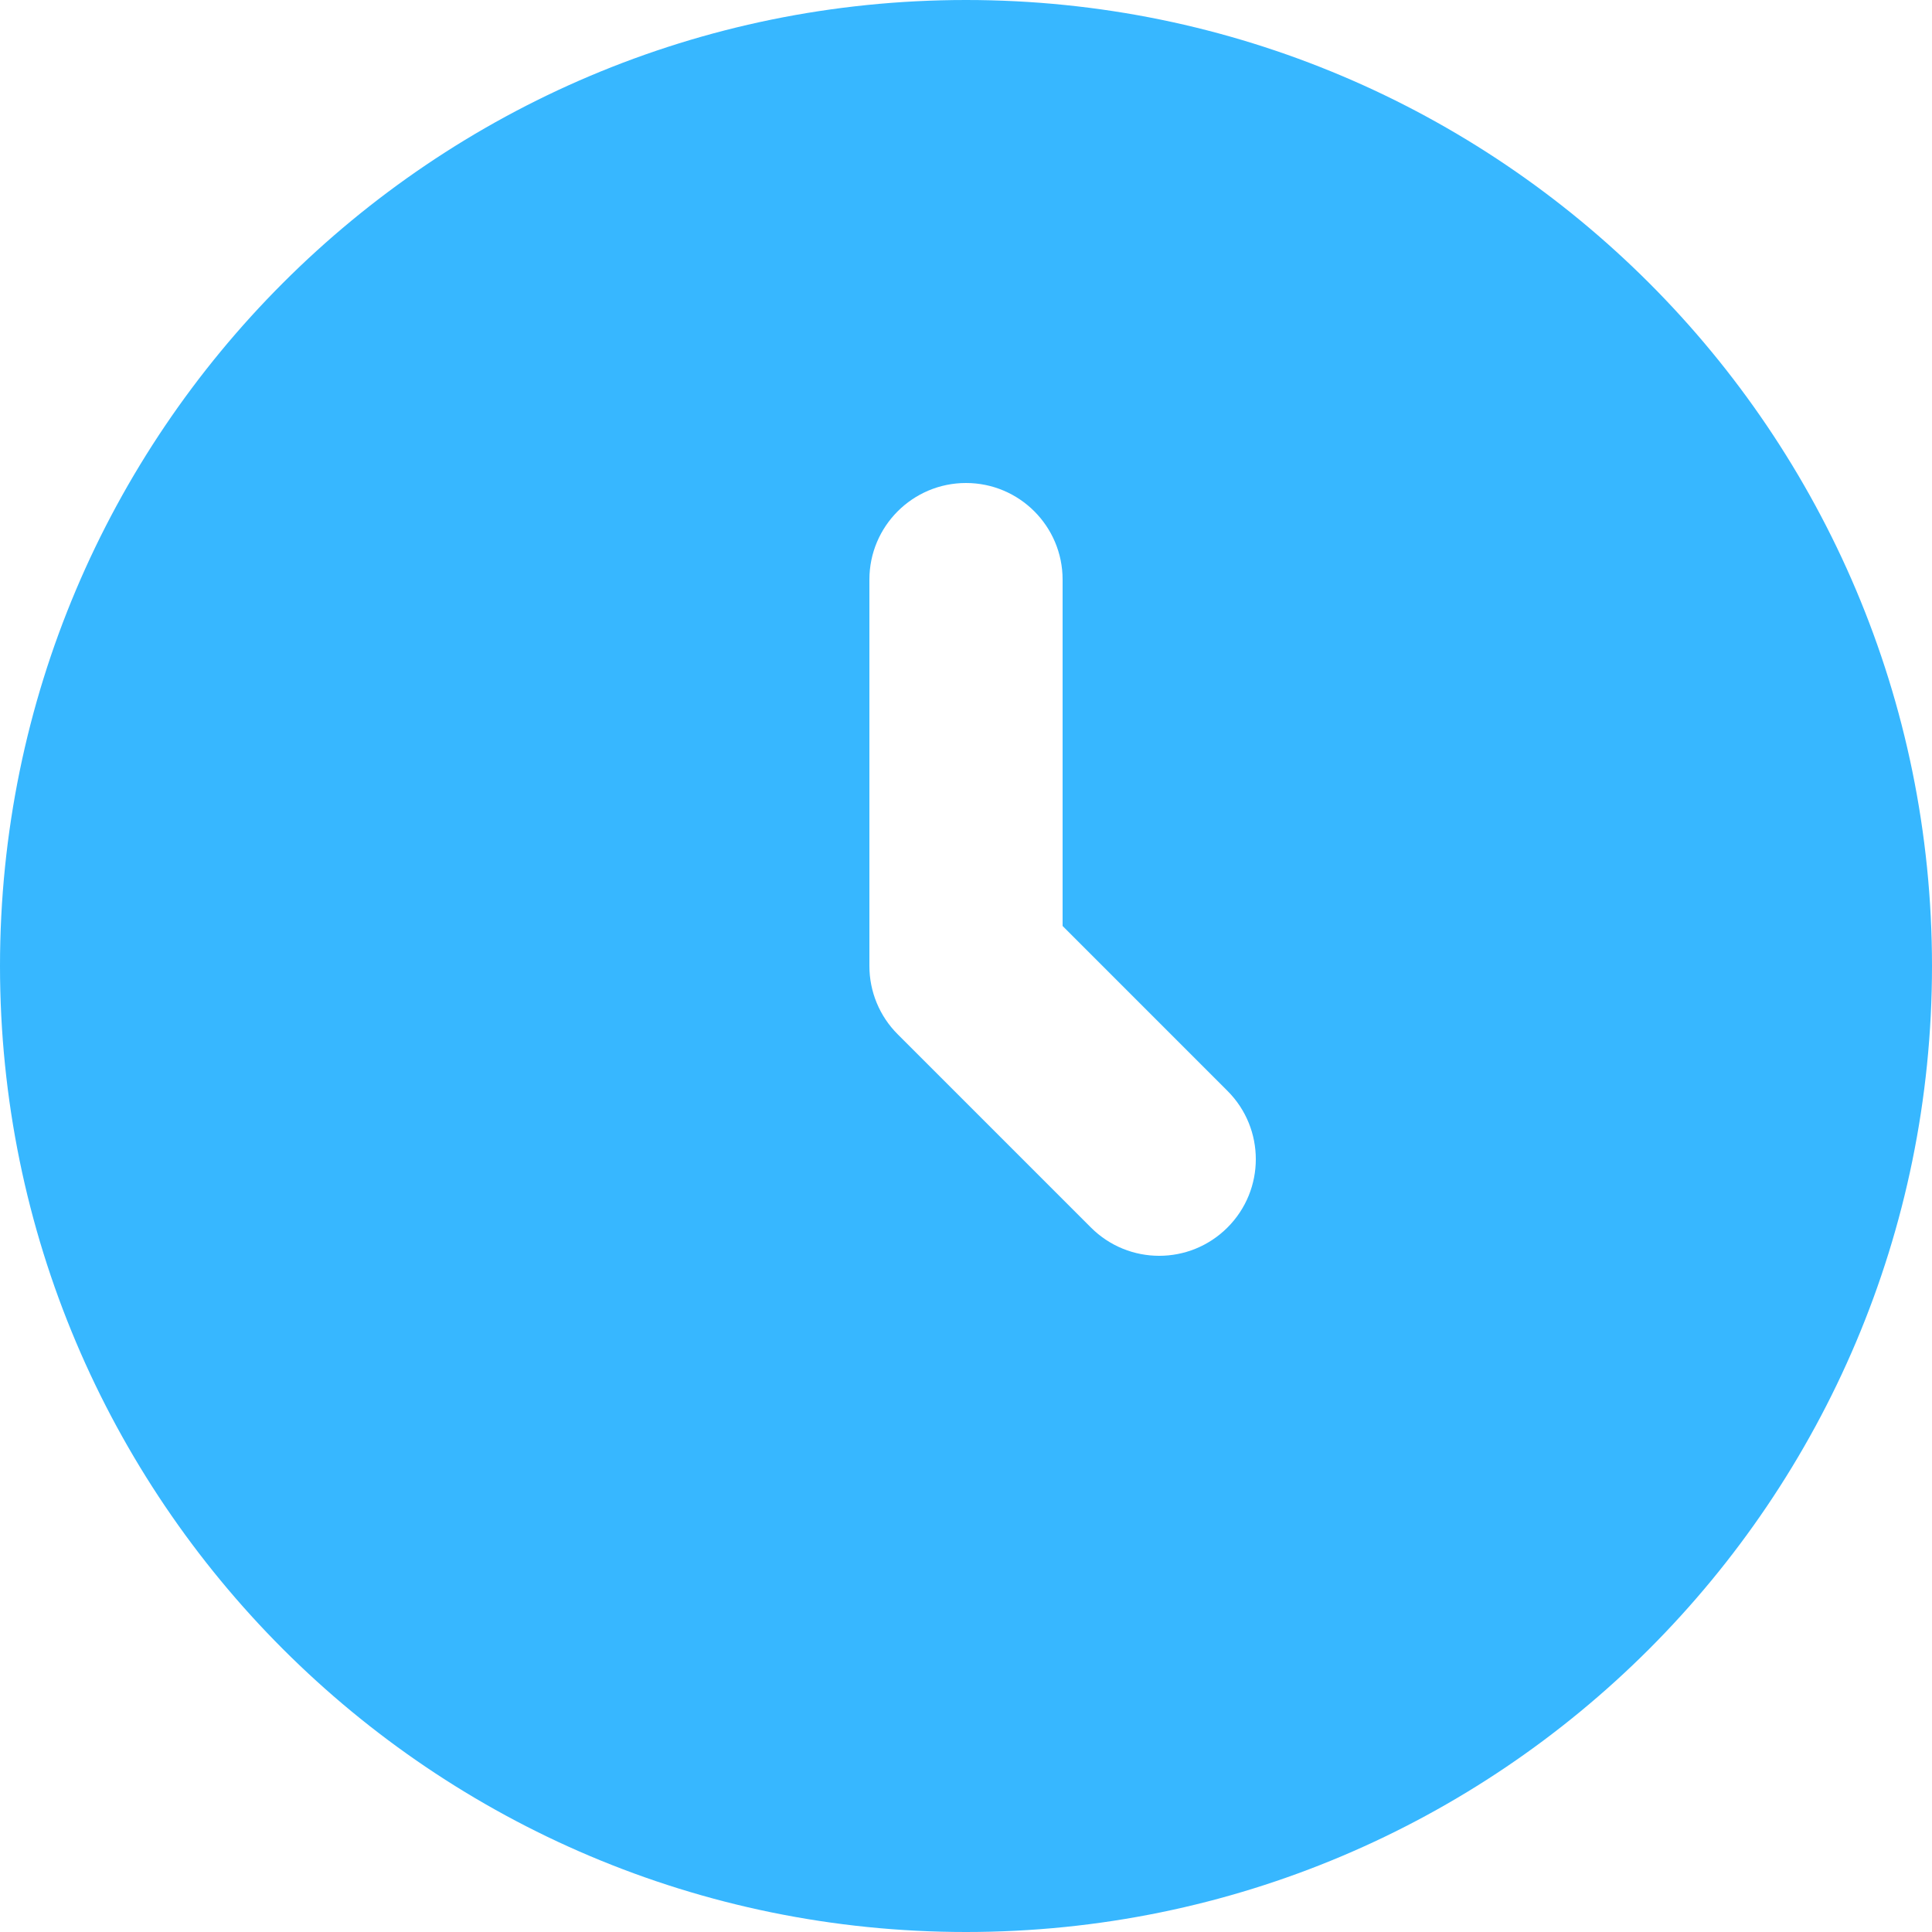 <svg width="46" height="46" viewBox="0 0 46 46" fill="none" xmlns="http://www.w3.org/2000/svg">
<path fill-rule="evenodd" clip-rule="evenodd" d="M23 0C16.649 0 10.896 2.577 6.737 6.737C2.577 10.896 0 16.649 0 23C0 29.351 2.577 35.104 6.737 39.264C10.896 43.423 16.649 46 23 46C29.351 46 35.104 43.423 39.264 39.264C43.423 35.104 46 29.351 46 23C46 16.649 43.423 10.896 39.264 6.737C35.104 2.577 29.351 0 23 0ZM23 11.5C24.27 11.5 25.3 12.53 25.3 13.8V22.047L29.226 25.974C30.125 26.872 30.125 28.328 29.226 29.226C28.328 30.125 26.872 30.125 25.974 29.226L21.374 24.626C20.942 24.195 20.7 23.61 20.7 23V13.8C20.7 12.53 21.73 11.5 23 11.5Z" fill="#37B7FF"/>
</svg>
